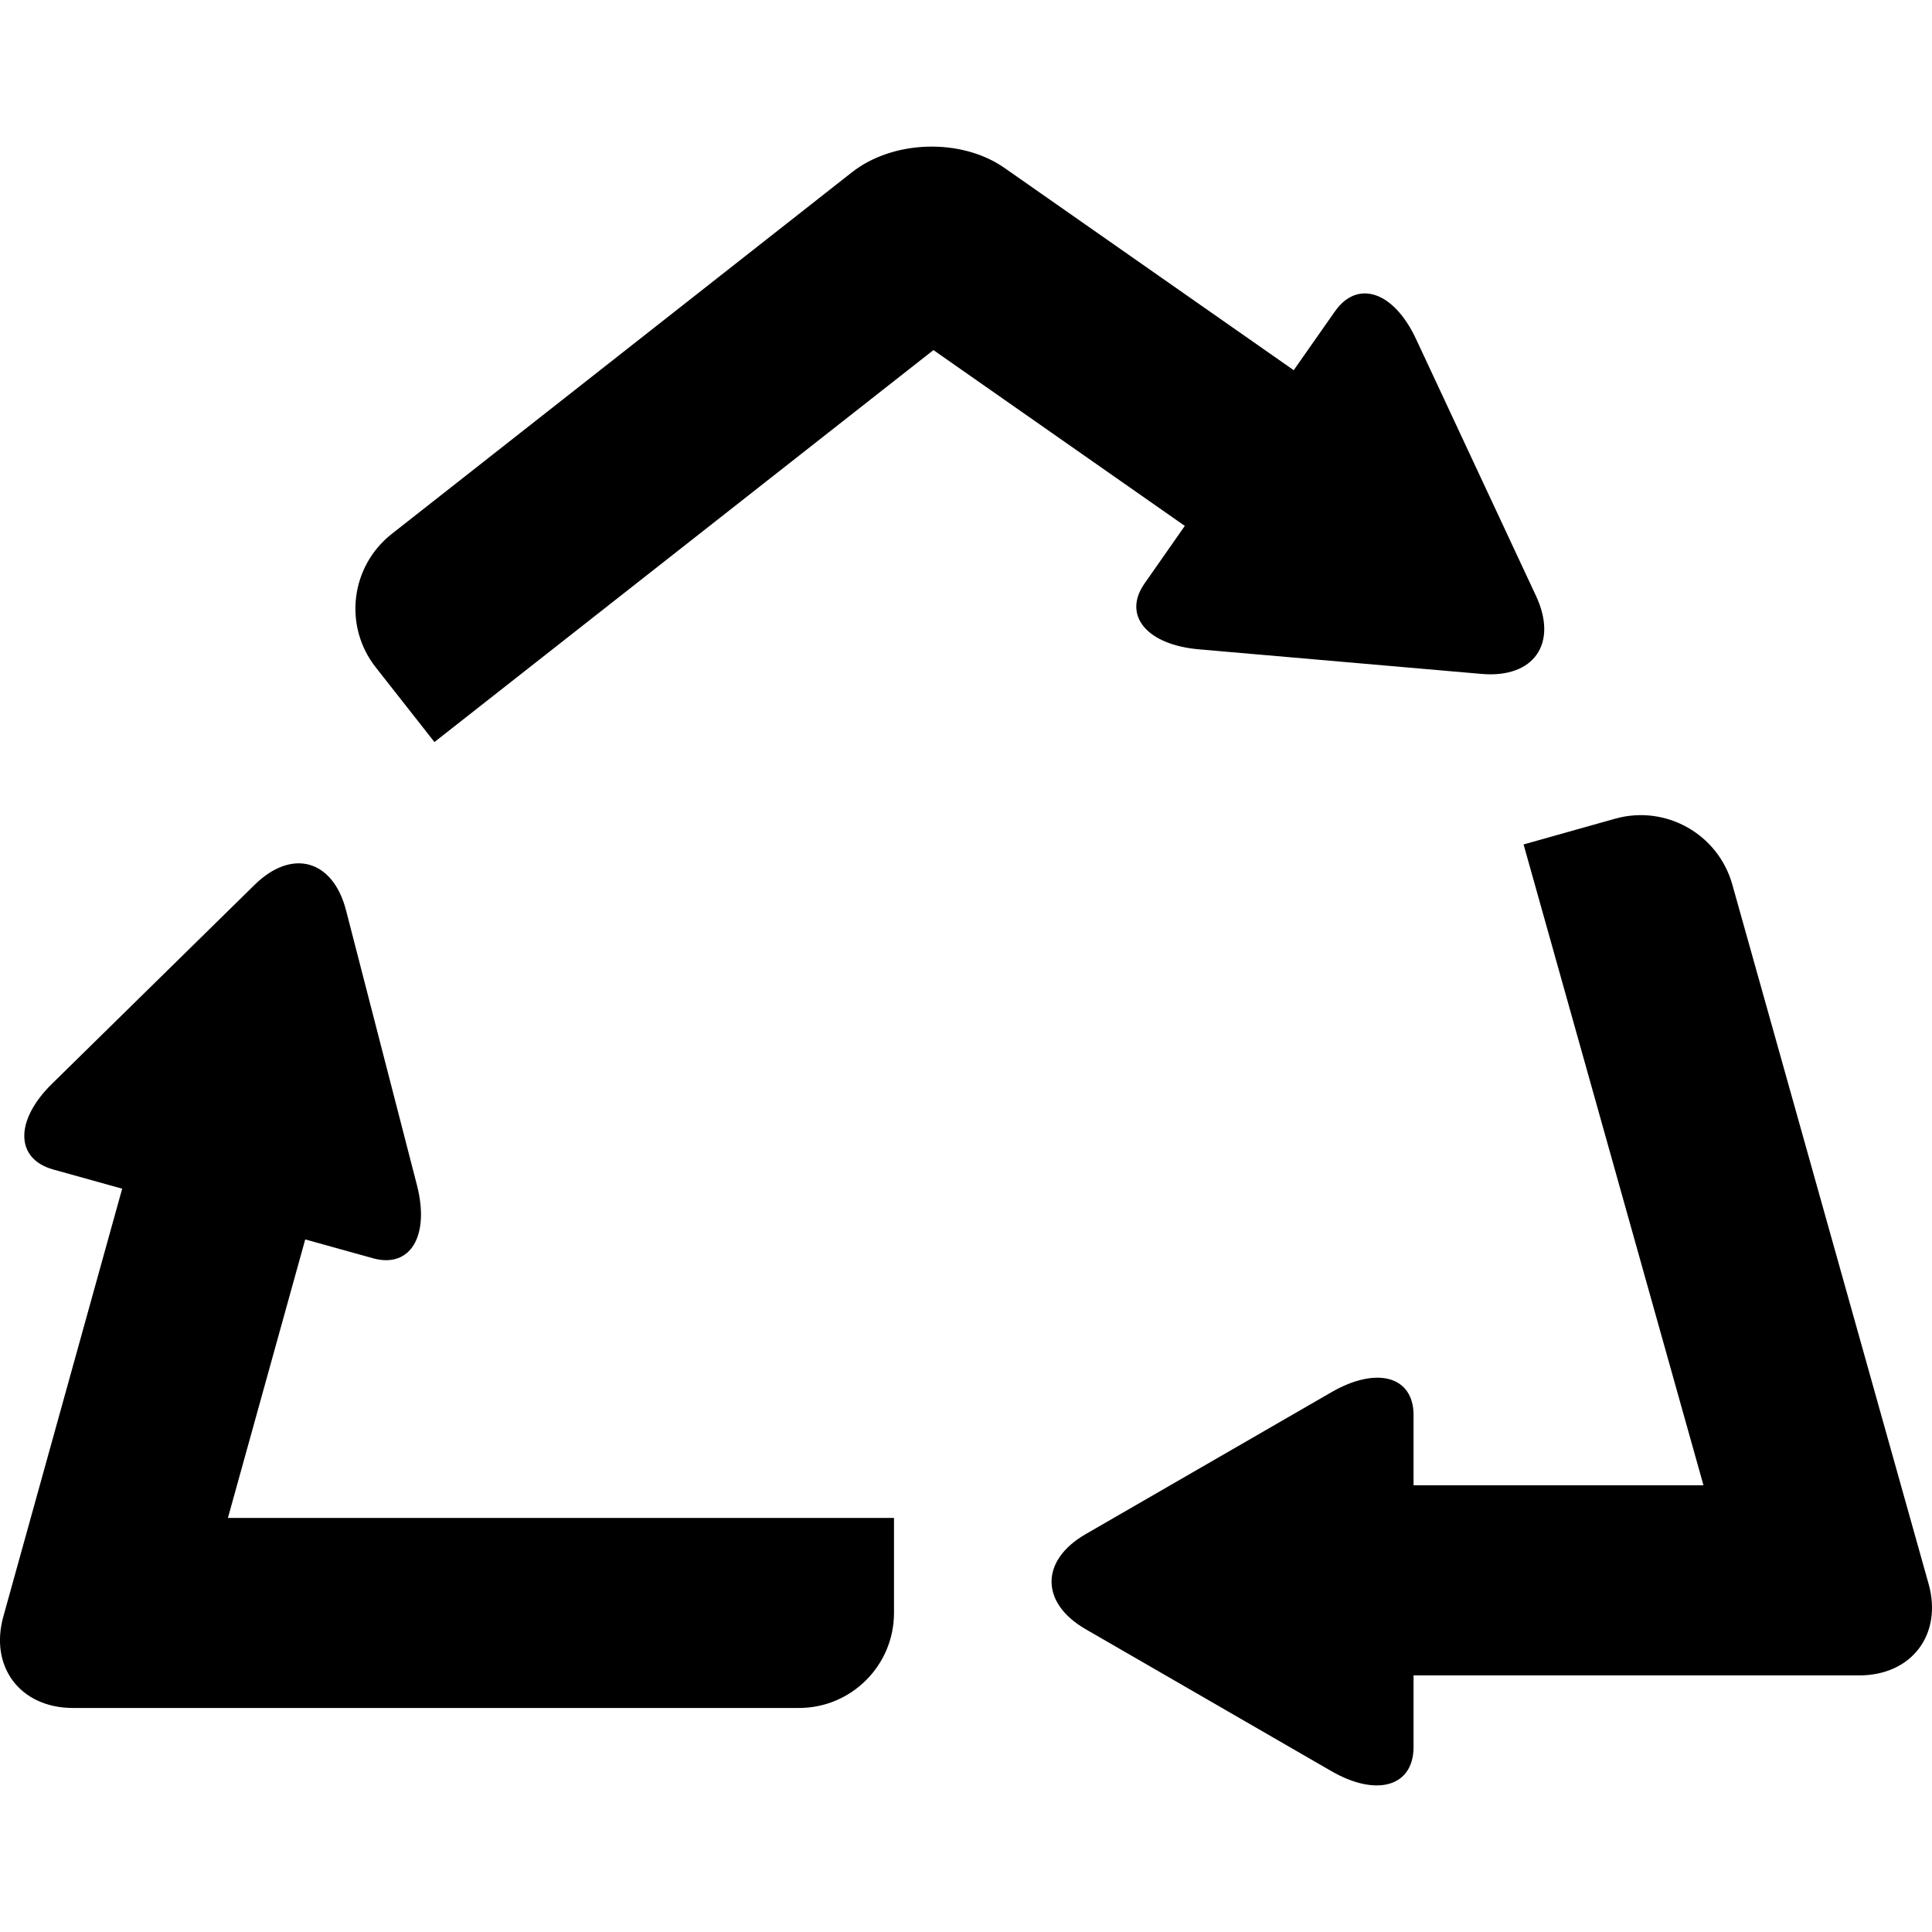 <svg xml:space="preserve" viewBox="0 0 47.758 47.758" height="64px" width="64px" xmlns:xlink="http://www.w3.org/1999/xlink" xmlns="http://www.w3.org/2000/svg" id="Capa_1" version="1.1" fill="#000000">

<g stroke-width="0" id="SVGRepo_bgCarrier"></g>

<g stroke-linejoin="round" stroke-linecap="round" id="SVGRepo_tracerCarrier"></g>

<g id="SVGRepo_iconCarrier"> <g> <path d="M29.288,13c0,0-0.445,0.638-0.996,1.424c-0.55,0.785,0.053,1.515,1.344,1.627l6.988,0.608 c1.293,0.112,1.894-0.75,1.347-1.925l-2.968-6.355c-0.549-1.176-1.447-1.48-2.007-0.678l-1.016,1.45l-7.147-4.998 c-1.063-0.745-2.751-0.696-3.771,0.104L9.684,13.198C8.664,14,8.485,15.476,9.288,16.496l1.451,1.847l12.335-9.689L29.288,13z"></path> <path d="M39.924,20.238l-2.262,0.636l4.447,15.841h-7.167c0,0,0-0.778,0-1.737s-0.91-1.211-2.032-0.562l-6.073,3.507 c-1.124,0.648-1.124,1.701,0,2.35l6.073,3.508c1.122,0.647,2.032,0.381,2.032-0.596v-1.77h11.017c1.297,0,2.064-1.014,1.715-2.262 l-4.853-17.29C42.47,20.615,41.172,19.887,39.924,20.238z"></path> <path d="M1.803,42.22H19.75c1.296,0,2.349-1.052,2.349-2.35v-2.348H5.634l1.911-6.884c0,0,0.749,0.209,1.676,0.466 c0.924,0.256,1.409-0.554,1.085-1.81l-1.752-6.791c-0.325-1.256-1.338-1.538-2.263-0.628L1.286,26.79 c-0.926,0.908-0.912,1.857,0.029,2.119l1.705,0.475L0.083,39.958C-0.265,41.208,0.505,42.22,1.803,42.22z"></path> </g> </g>

</svg>